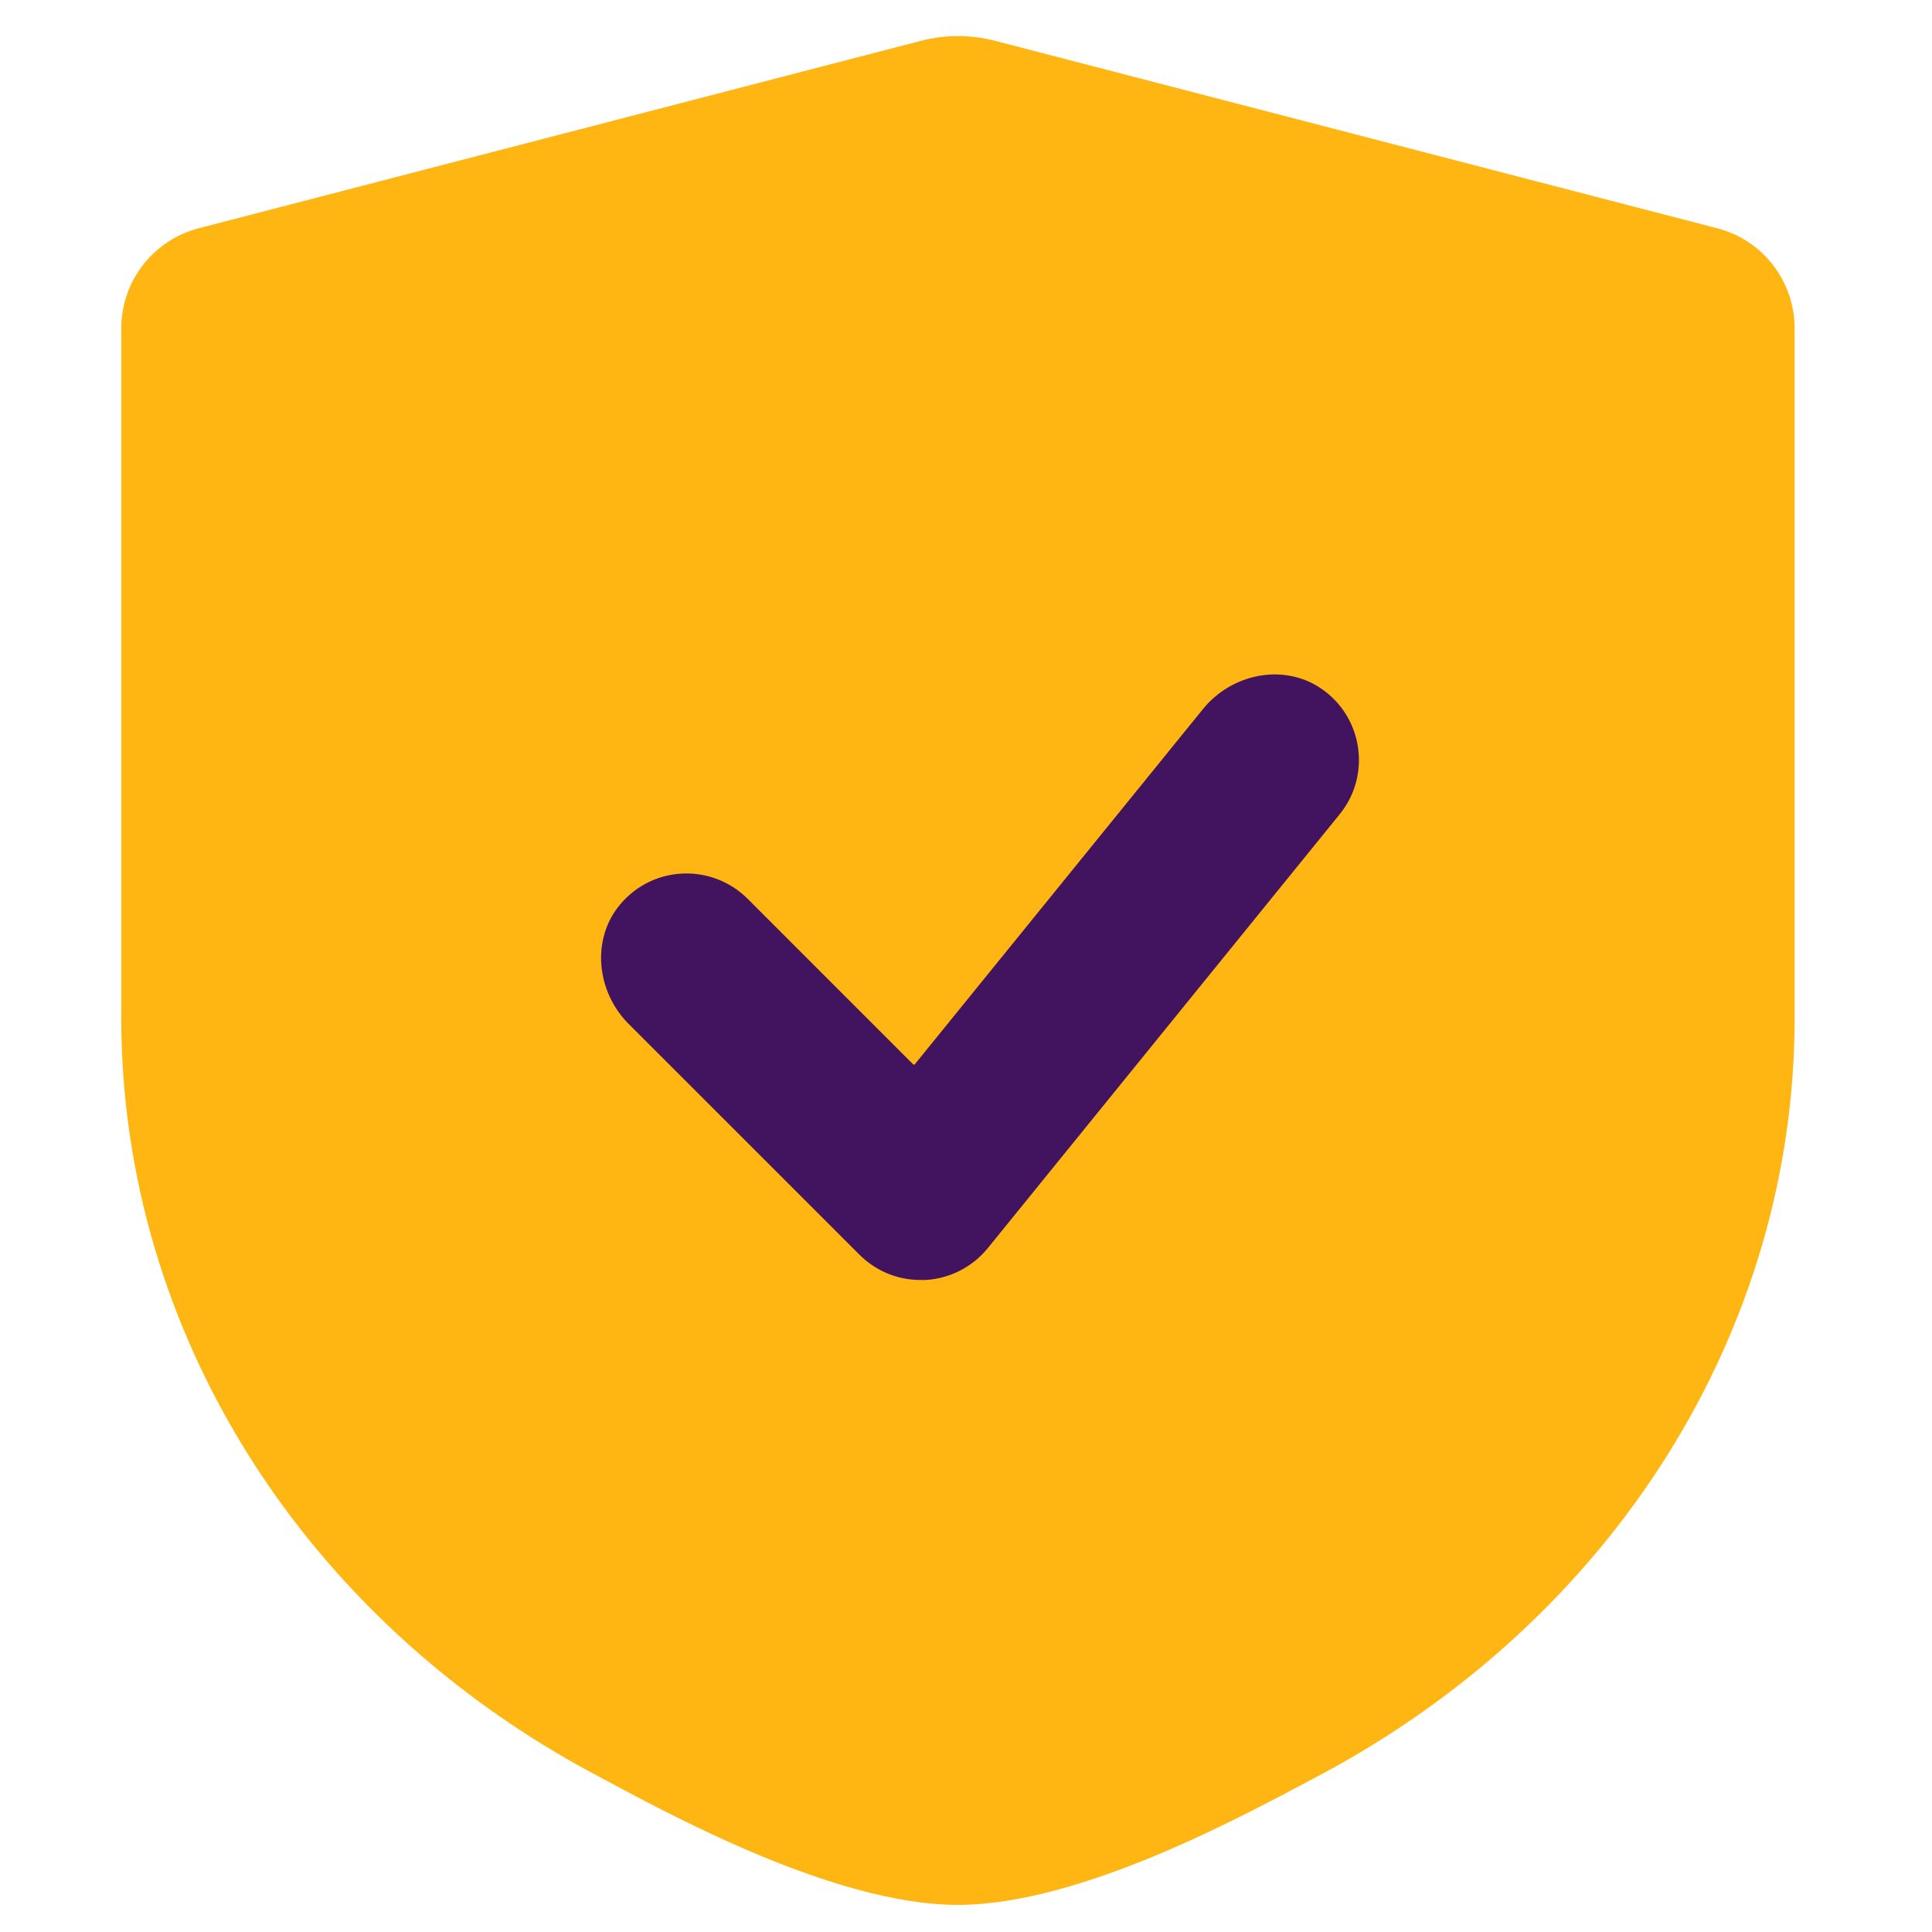 <?xml version="1.0" encoding="utf-8" standalone="no"?>
<svg xmlns="http://www.w3.org/2000/svg" xmlns:bx="https://boxy-svg.com" height="64" id="Laag_1" viewBox="0 0 64 64" width="64">
  <defs>
    <style>.cls-1{fill:none;}.cls-2{clip-path:url(#clippath);}.cls-3{fill:#154273;}.cls-4{clip-path:url(#clippath-1);}</style>
    <bx:export>
      <bx:file format="svg" path="denk-vooruit.svg"/>
    </bx:export>
  </defs>
  <path d="M 6.581 7.562 C 5.073 7.954 4.018 9.317 4.018 10.875 L 4.018 33.733 C 4.018 44.09 10.034 53.661 19.802 58.834 C 21.994 59.999 27.574 63.102 31.733 63.102 C 35.893 63.102 41.471 59.991 43.665 58.834 C 53.424 53.661 59.449 44.098 59.449 33.733 L 59.449 10.875 C 59.449 9.317 58.392 7.948 56.885 7.562 L 32.949 1.348 C 32.149 1.144 31.318 1.144 30.524 1.348 L 6.581 7.562 Z" fill="#ffb612" style="stroke-width: 1;"/>
  <path d="M 30.488 42.401 C 29.73 42.401 29.009 42.102 28.47 41.563 L 20.821 33.915 C 19.759 32.851 19.576 31.111 20.544 29.96 C 21.638 28.657 23.582 28.598 24.763 29.77 L 30.254 35.263 C 30.254 35.263 30.284 35.277 30.298 35.263 L 39.848 23.491 C 40.795 22.319 42.507 21.962 43.752 22.8 C 45.158 23.747 45.428 25.685 44.379 26.973 L 32.723 41.345 C 32.214 41.971 31.463 42.358 30.655 42.401 L 30.51 42.401" fill="#42145f" style="stroke-width: 1;"/>
</svg>
